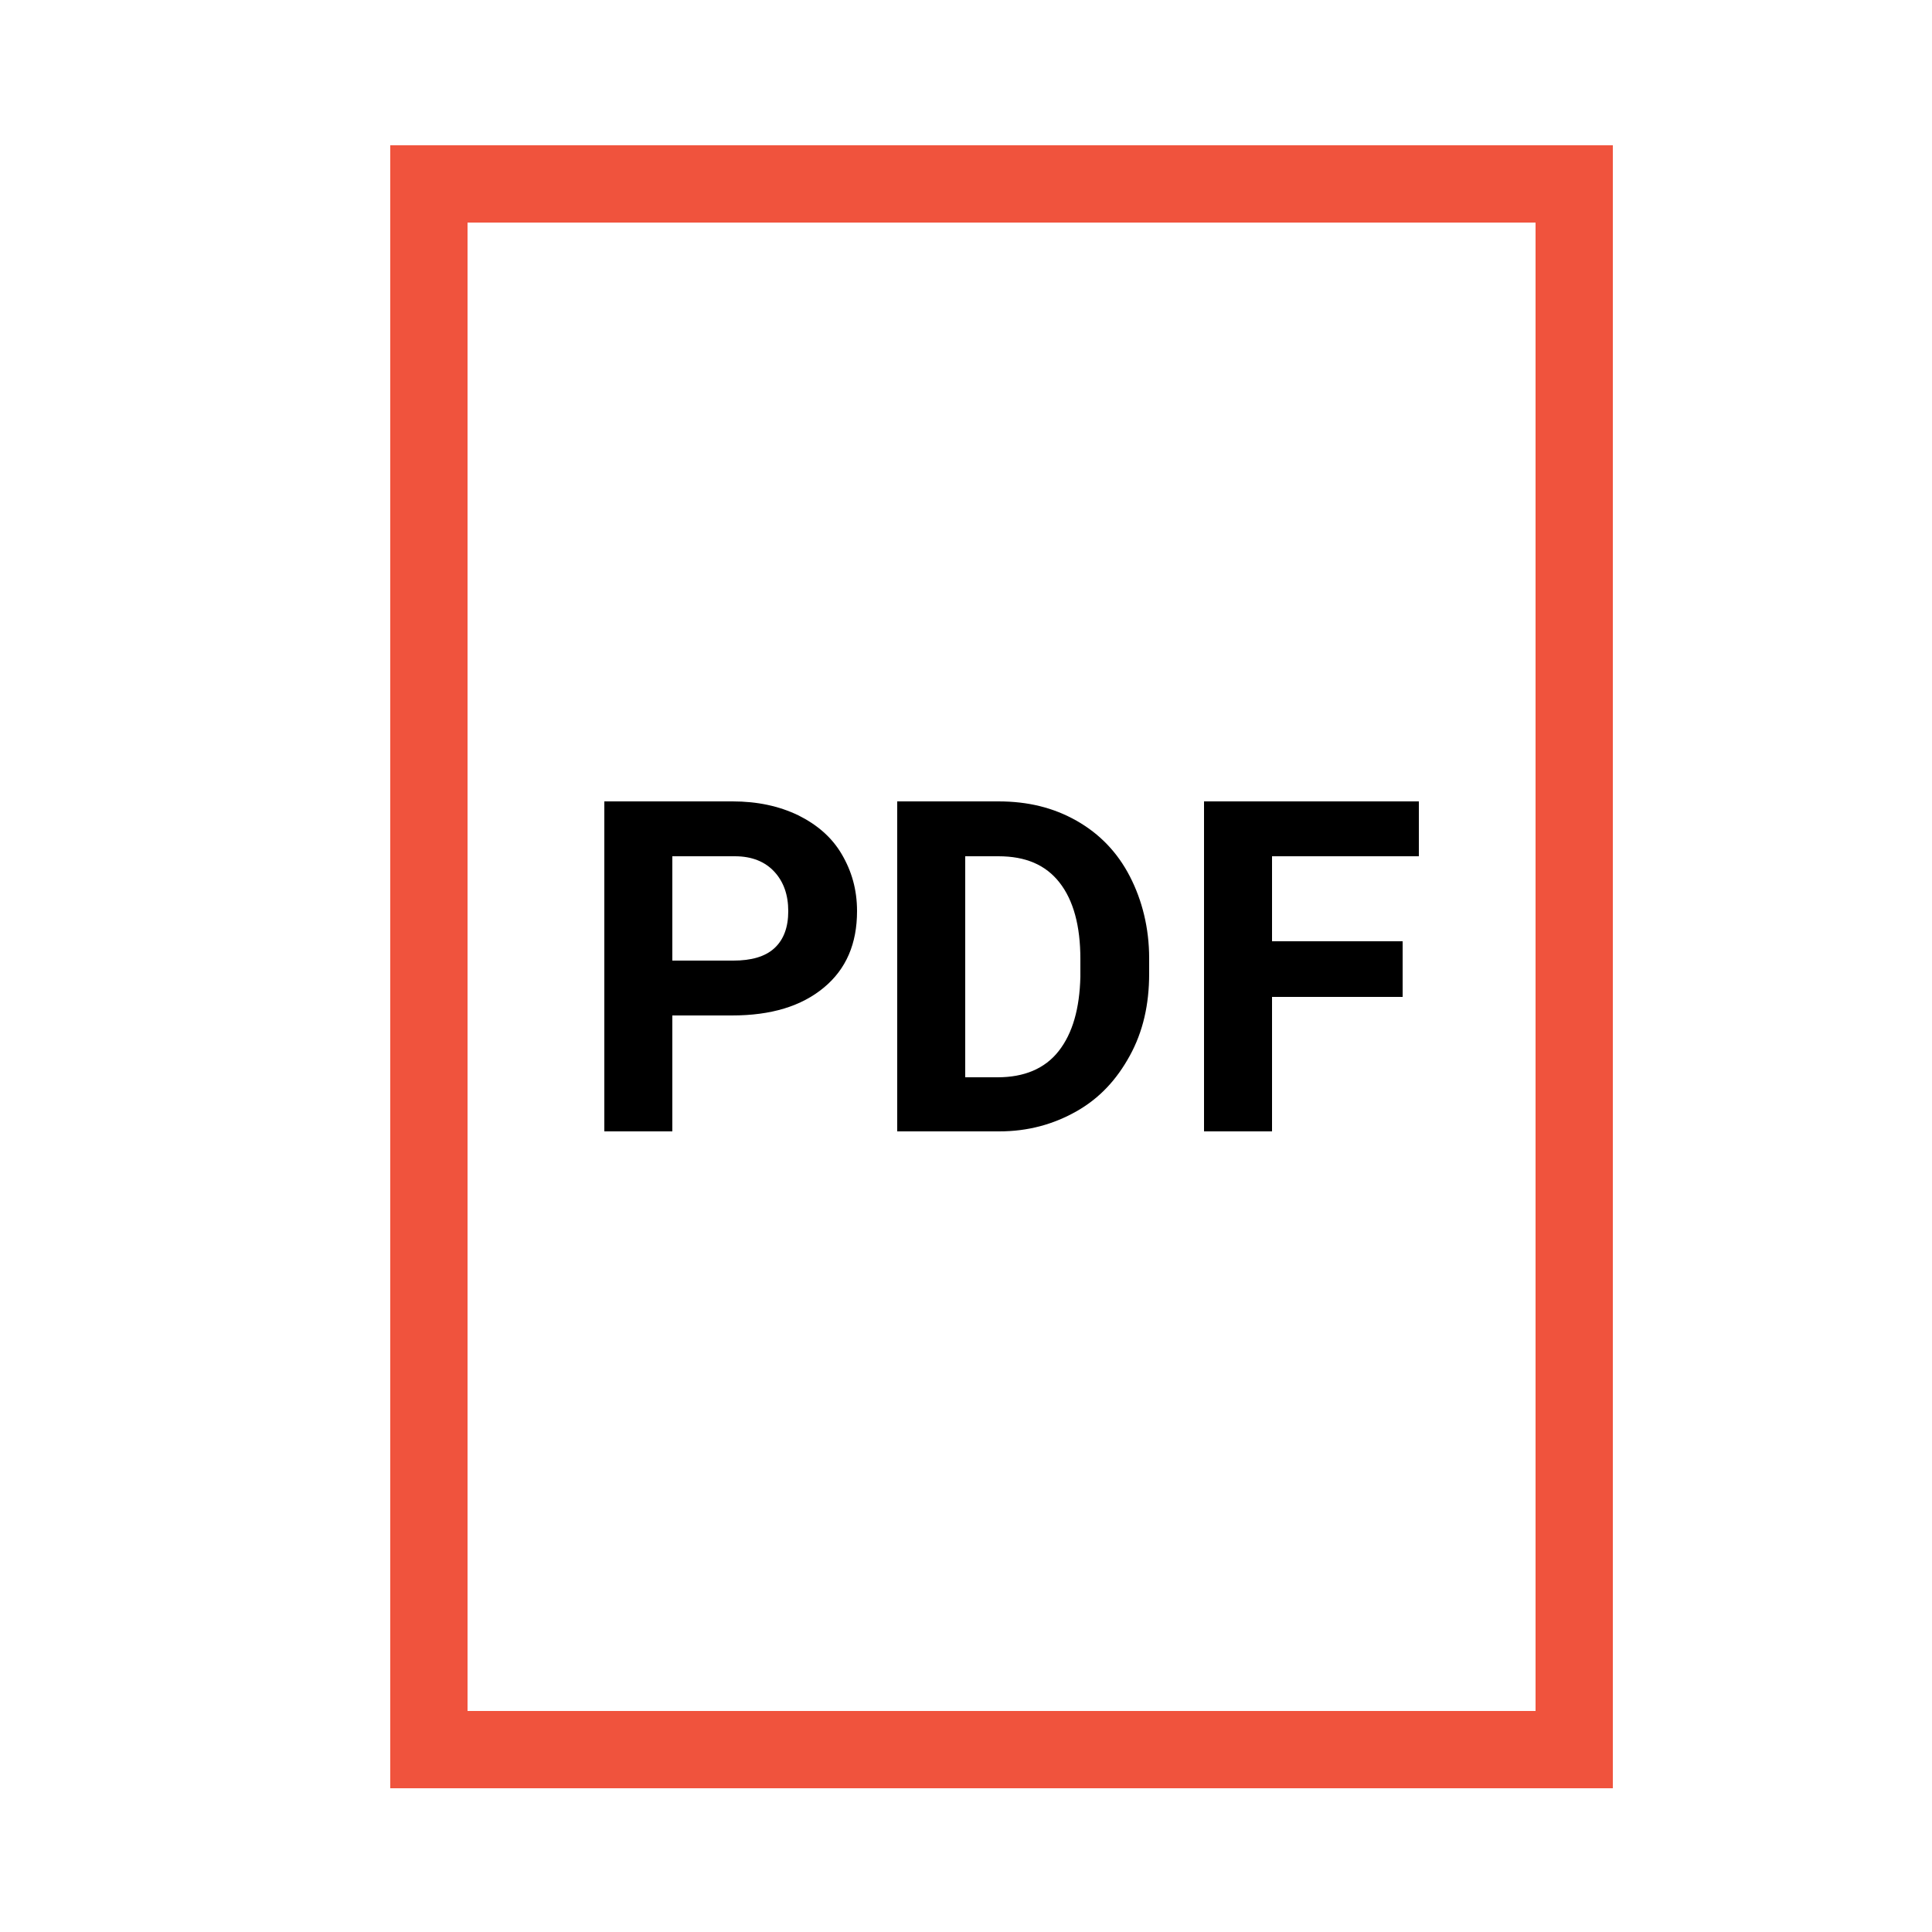 <?xml version="1.0" encoding="utf-8"?>
<!-- Generator: Adobe Illustrator 27.7.0, SVG Export Plug-In . SVG Version: 6.00 Build 0)  -->
<svg version="1.1" id="Layer_1" xmlns="http://www.w3.org/2000/svg" xmlns:xlink="http://www.w3.org/1999/xlink" x="0px" y="0px"
	 viewBox="0 0 25 25" style="enable-background:new 0 0 25 25;" xml:space="preserve">
<style type="text/css">
	.st0{fill:#F0533D;}
</style>
<g>
	<path class="st0" d="M20.88,23.14H5.05V1.88h15.82V23.14z M6.05,22.14h13.82V2.88H6.05V22.14z"/>
	<g>
		<path d="M8.7,13.14v1.5H7.82v-4.27h1.66c0.32,0,0.6,0.06,0.85,0.18c0.24,0.12,0.43,0.28,0.56,0.5s0.2,0.46,0.2,0.74
			c0,0.42-0.14,0.75-0.43,0.99c-0.29,0.24-0.68,0.36-1.19,0.36H8.7z M8.7,12.43h0.79c0.23,0,0.41-0.05,0.53-0.16S10.2,12,10.2,11.79
			c0-0.21-0.06-0.38-0.18-0.51s-0.29-0.2-0.51-0.2H8.7V12.43z"/>
		<path d="M11.61,14.64v-4.27h1.31c0.38,0,0.71,0.08,1.01,0.25c0.3,0.17,0.53,0.41,0.69,0.72s0.25,0.67,0.25,1.06v0.2
			c0,0.4-0.08,0.75-0.25,1.06s-0.39,0.55-0.69,0.72s-0.63,0.26-1,0.26H11.61z M12.49,11.09v2.85h0.42c0.34,0,0.61-0.11,0.79-0.34
			s0.27-0.55,0.28-0.96v-0.23c0-0.43-0.09-0.76-0.27-0.99s-0.44-0.34-0.79-0.34H12.49z"/>
		<path d="M18.15,12.9h-1.69v1.74h-0.88v-4.27h2.78v0.71h-1.9v1.1h1.69V12.9z"/>
	</g>
</g>
</svg>
